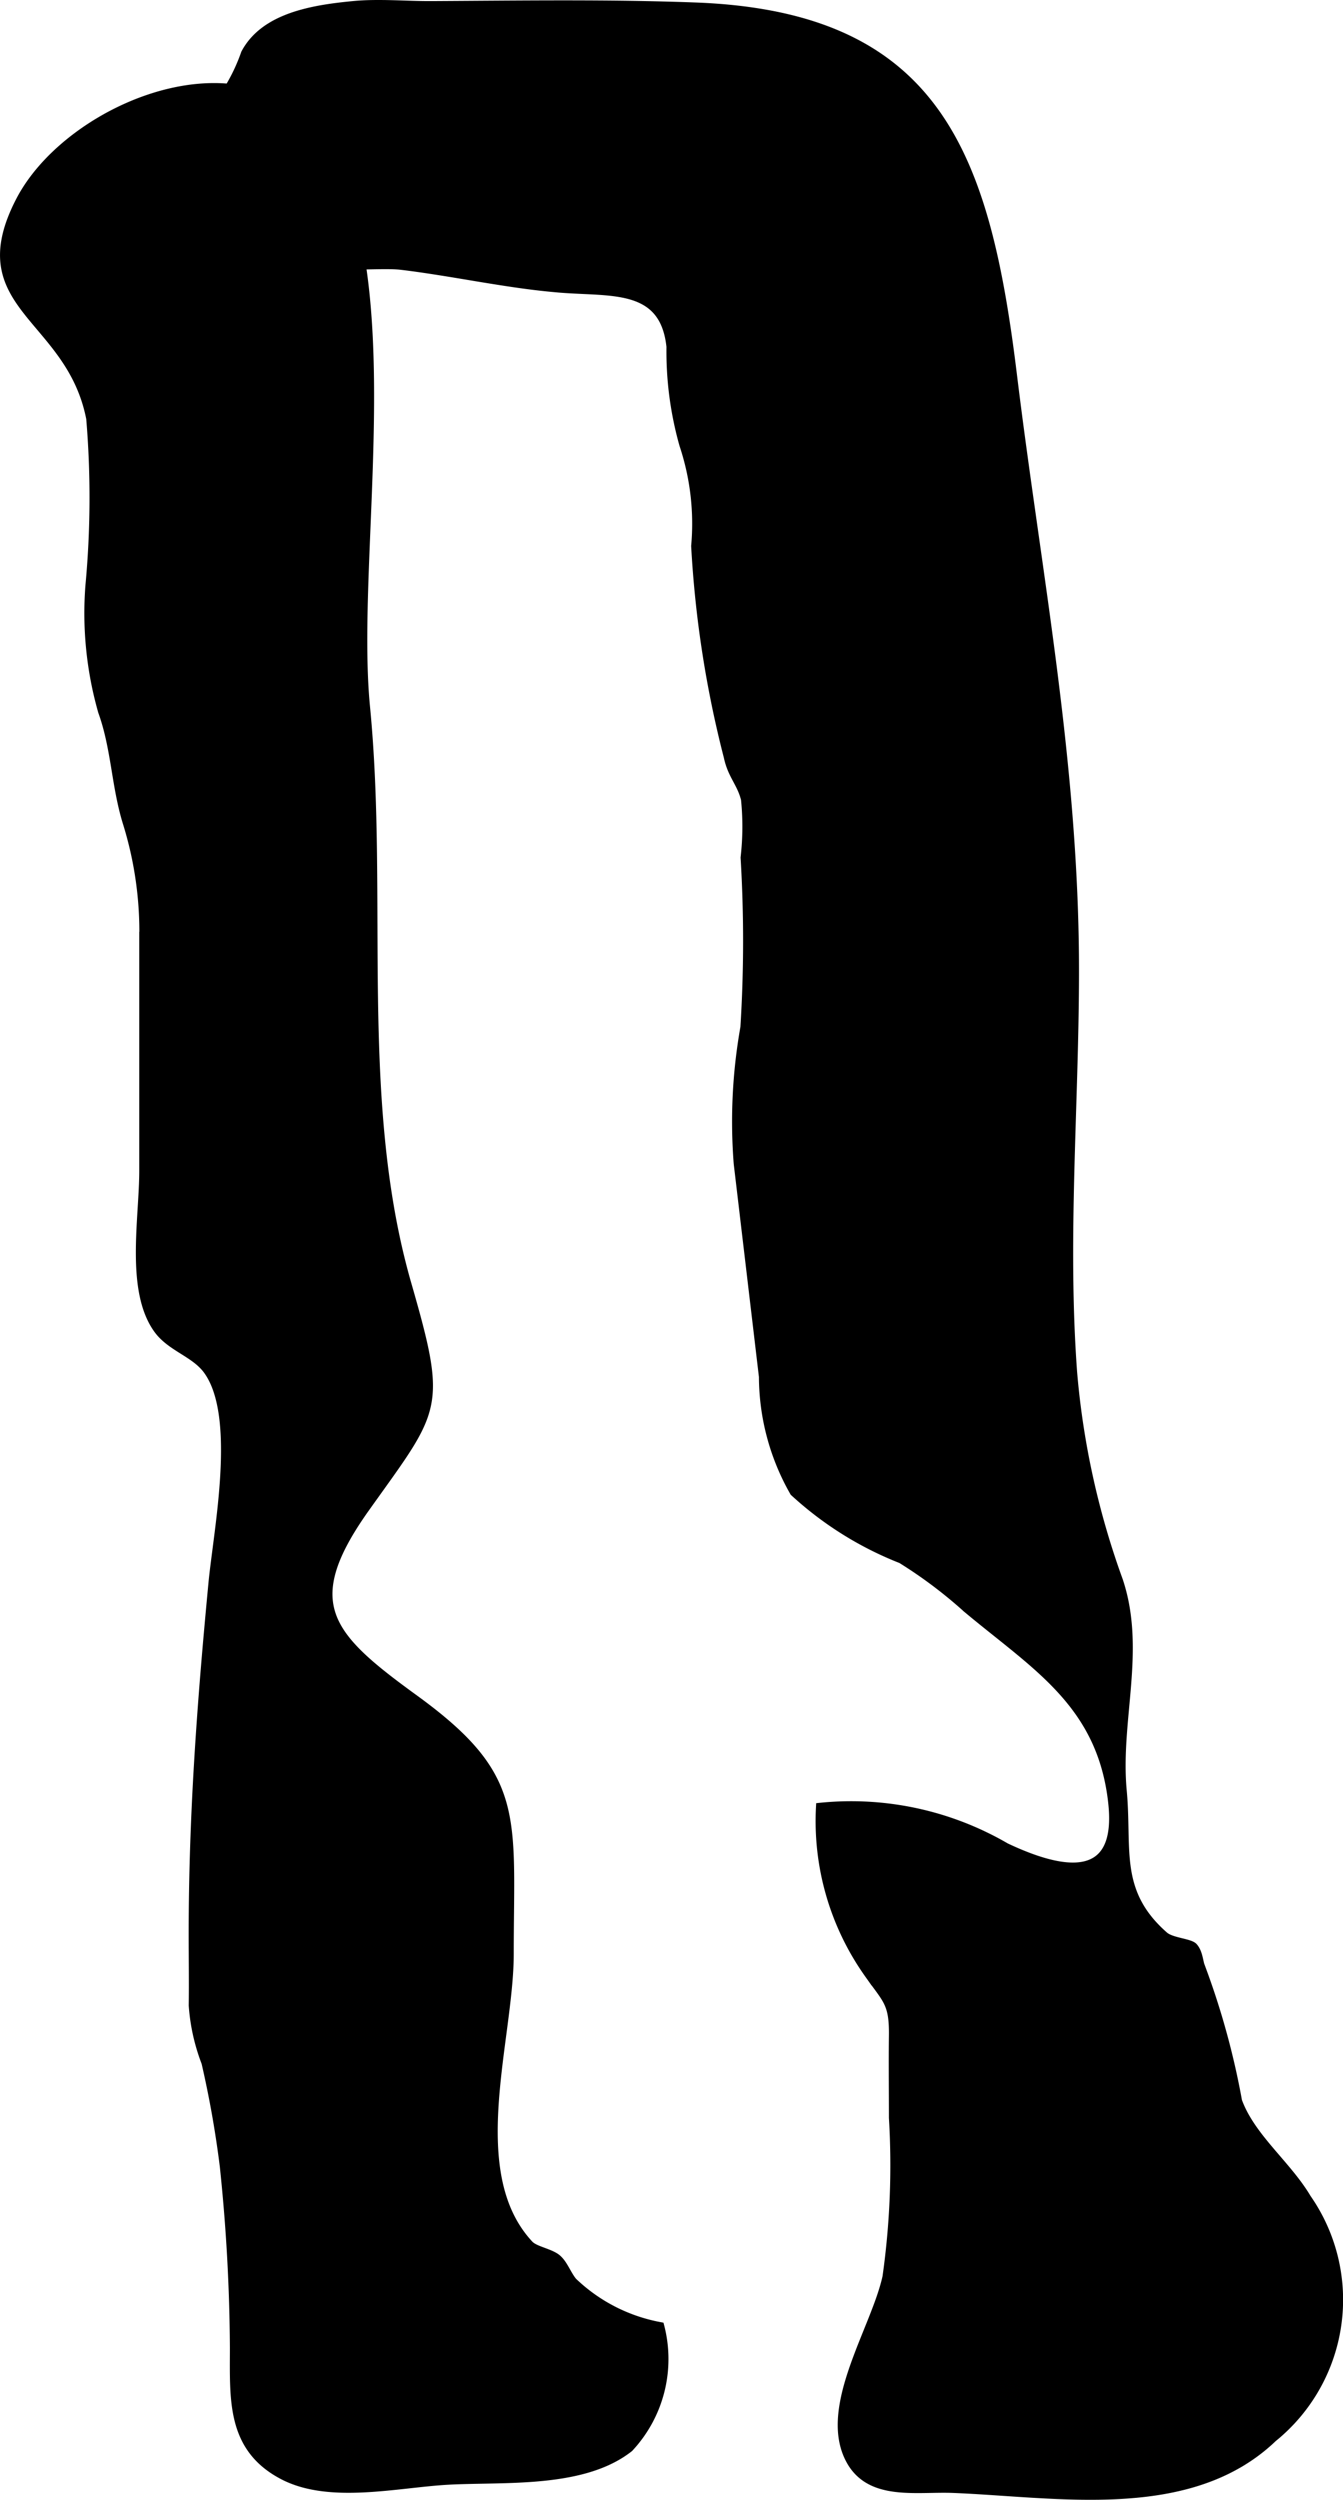 <?xml version="1.0" encoding="UTF-8"?>
<svg xmlns="http://www.w3.org/2000/svg"
     version="1.1"
     width="9.586mm"
     height="17.836mm"
     viewBox="0 0 27.172 50.559">
   <defs>
      <style type="text/css"><![CDATA[
      .a {
        stroke: #000;
        stroke-miterlimit: 10;
        stroke-width: 0.15px;
      }
    ]]></style>
   </defs>
   <path class="a"
         d="M15.43,27.846q-.255-2.154-.51-4.309a10.888,10.888,0,0,1,.135-2.759,28.066,28.066,0,0,0,.004-3.433,5.478,5.478,0,0,0,.008-1.179c-.085-.335-.268-.477-.349-.859a21.851,21.851,0,0,1-.659-4.263,5.04,5.04,0,0,0-.238-2.044A6.958,6.958,0,0,1,13.559,7.012c-.13-1.226-1.142-1.088-2.162-1.163-.06-.004-.12-.009-.179-.015-1.022-.092-2.084-.33-3.104-.452-.651-.078-2.914.261-3.086-.675-.789.086-1.486-1.187-1.306-1.866.114-.43.441-.489.711-.782a3.714,3.714,0,0,0,.518-.983c.391-.739,1.363-.899,2.191-.979.533-.051,1.06.003,1.594,0,1.778-.01,3.545-.038,5.324.028,4.926.181,5.902,3.023,6.446,7.502.491,4.007,1.26,7.877,1.25,12.094-.006,2.679-.235,5.358-.038,8.035a16.342,16.342,0,0,0,.928,4.213c.469,1.413-.058,2.822.076,4.252.11,1.177-.164,2.04.838,2.921.145.128.518.139.596.229.126.143.103.361.195.526a15.631,15.631,0,0,1,.704,2.596c.266.731.996,1.283,1.397,1.961a3.602,3.602,0,0,1-.691,4.862c-1.686,1.615-4.372,1.113-6.473,1.03-.765-.031-1.734.18-2.126-.643-.509-1.066.54-2.607.768-3.654a16.087,16.087,0,0,0,.13-3.215c0-.552-.007-1.103,0-1.655.009-.676-.124-.72-.499-1.255a5.347,5.347,0,0,1-.976-3.386,6.23,6.23,0,0,1,3.77.813c1.119.528,2.325.773,2.142-.891-.22-2-1.552-2.757-2.941-3.919a9.268,9.268,0,0,0-1.325-.996,6.972,6.972,0,0,1-2.174-1.361A4.737,4.737,0,0,1,15.43,27.846Z"/>
   <path class="a"
         d="M6.424,2.783c1.838,2.638.681,8.374.987,11.513.378,3.882-.226,7.981.838,11.675.732,2.545.601,2.501-.849,4.538-1.374,1.932-.748,2.58.992,3.844,2.186,1.587,1.927,2.365,1.927,5.168,0,1.742-.946,4.425.395,5.867.113.122.415.161.562.283.137.114.208.334.325.471a3.439,3.439,0,0,0,1.762.9,2.643,2.643,0,0,1-.625,2.475c-.94.744-2.55.601-3.675.663-1.029.057-2.399.393-3.349-.108-1.059-.559-.988-1.541-.988-2.588a36.68,36.68,0,0,0-.204-3.667,20.633,20.633,0,0,0-.371-2.097,4.005,4.005,0,0,1-.258-1.158c.007-.48-.001-.961-.001-1.441,0-2.424.172-4.706.401-7.109.101-1.059.572-3.373-.106-4.295-.256-.348-.738-.457-1.004-.826-.571-.794-.291-2.245-.291-3.212v-4.653a7.411,7.411,0,0,0-.337-2.396c-.228-.746-.23-1.501-.495-2.236a7.25,7.25,0,0,1-.257-2.552,19.21,19.21,0,0,0,.016-3.376C1.412,6.38-.725,6.213.397,4.053,1.394,2.136,4.967.692,6.424,2.783Z"/>
</svg>
